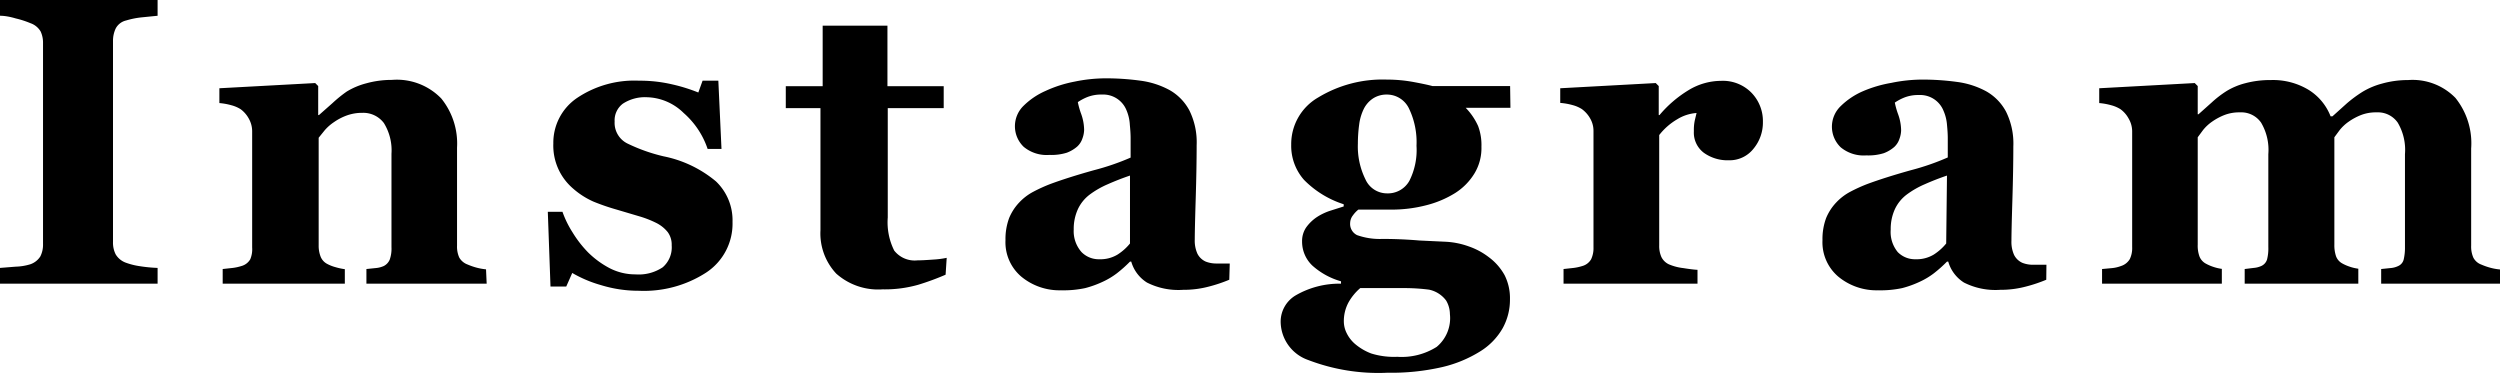 <svg xmlns="http://www.w3.org/2000/svg" viewBox="0 0 158.63 23.65"><title>ig</title><g id="レイヤー_2" data-name="レイヤー 2"><g id="デザイン"><path d="M10,18H0V17l1-.08a3.49,3.49,0,0,0,.92-.15,1.22,1.22,0,0,0,.64-.5,1.65,1.65,0,0,0,.17-.79V2.73A1.68,1.68,0,0,0,2.58,2a1.21,1.21,0,0,0-.65-.53A5.85,5.85,0,0,0,1,1.17Q.43,1,0,1V0H10V1L9,1.1a5.28,5.28,0,0,0-1,.2,1,1,0,0,0-.66.51,1.83,1.83,0,0,0-.17.79V15.36a1.64,1.64,0,0,0,.17.78,1.24,1.24,0,0,0,.65.53,4.4,4.4,0,0,0,.88.22A9.6,9.6,0,0,0,10,17Z"/><path d="M30.88,18H23.25v-.93l.58-.06a1.59,1.59,0,0,0,.52-.13.81.81,0,0,0,.38-.41,2.09,2.09,0,0,0,.11-.79V9.76a3.29,3.29,0,0,0-.48-1.95A1.63,1.63,0,0,0,23,7.16a2.87,2.87,0,0,0-.95.15,3.53,3.53,0,0,0-.86.44,2.92,2.92,0,0,0-.59.52l-.38.47v6.82a1.9,1.9,0,0,0,.13.74.89.89,0,0,0,.42.45,2.41,2.41,0,0,0,.51.2,3.93,3.93,0,0,0,.6.13V18H14.13v-.93l.64-.07a3.14,3.14,0,0,0,.55-.12.93.93,0,0,0,.56-.43A1.65,1.65,0,0,0,16,15.7V8.32a1.63,1.63,0,0,0-.2-.77,1.83,1.83,0,0,0-.53-.62,2.11,2.11,0,0,0-.58-.25,4.09,4.09,0,0,0-.77-.14V5.6L20,5.27l.19.19V7.3h.05l.86-.76A8.39,8.39,0,0,1,22,5.81a4.59,4.59,0,0,1,1.23-.52,6,6,0,0,1,1.63-.22A3.92,3.92,0,0,1,28,6.25a4.54,4.54,0,0,1,1,3.12v6.22a1.69,1.69,0,0,0,.14.75,1,1,0,0,0,.52.44,4.29,4.29,0,0,0,.5.18,3.65,3.65,0,0,0,.68.13Z"/><path d="M40.54,18.45a8.12,8.12,0,0,1-2.41-.36,7.85,7.85,0,0,1-1.82-.77l-.38.86h-1l-.17-4.74h.93a6.32,6.32,0,0,0,.63,1.29,7.11,7.11,0,0,0,1,1.29,5.72,5.72,0,0,0,1.37,1,3.55,3.55,0,0,0,1.64.39,2.73,2.73,0,0,0,1.72-.45,1.67,1.67,0,0,0,.57-1.39,1.34,1.34,0,0,0-.25-.84,2.18,2.18,0,0,0-.7-.57,6.5,6.5,0,0,0-1.09-.43l-1.45-.43a14,14,0,0,1-1.48-.51,5.06,5.06,0,0,1-1.28-.82,3.58,3.58,0,0,1-1.26-2.86,3.43,3.43,0,0,1,1.5-2.89,6.51,6.51,0,0,1,3.94-1.1,9,9,0,0,1,2.13.24,10.73,10.73,0,0,1,1.63.51l.27-.75h1l.2,4.33H44.9a5.24,5.24,0,0,0-1.52-2.28,3.44,3.44,0,0,0-2.32-1,2.57,2.57,0,0,0-1.54.41A1.32,1.32,0,0,0,39,7.71a1.46,1.46,0,0,0,.82,1.4,10.91,10.91,0,0,0,2.29.81,7.46,7.46,0,0,1,3.32,1.59,3.41,3.41,0,0,1,1.05,2.57A3.71,3.71,0,0,1,44.8,17.3,7.27,7.27,0,0,1,40.54,18.45Z"/><path d="M60,17.43a16.29,16.29,0,0,1-1.74.64,7.75,7.75,0,0,1-2.26.29,4,4,0,0,1-2.94-1,3.73,3.73,0,0,1-1-2.75V6.86H49.86V5.47H52.2V1.63h4.11V5.47h3.57V6.86H56.33V13.8a4,4,0,0,0,.41,2.1,1.65,1.65,0,0,0,1.48.62q.34,0,1-.05a5.59,5.59,0,0,0,.85-.11Z"/><path d="M78,17.75a9.44,9.44,0,0,1-1.32.44,6.2,6.2,0,0,1-1.61.2,4.41,4.41,0,0,1-2.29-.46,2.32,2.32,0,0,1-1-1.33h-.08a8.33,8.33,0,0,1-.83.74,4.73,4.73,0,0,1-.86.52,6.43,6.43,0,0,1-1.15.42,6.6,6.6,0,0,1-1.54.14,3.8,3.8,0,0,1-2.52-.87,2.86,2.86,0,0,1-1-2.31,3.83,3.83,0,0,1,.23-1.4,3.21,3.21,0,0,1,.65-1,3.39,3.39,0,0,1,.88-.67,9.87,9.87,0,0,1,1.1-.5q1.14-.42,2.75-.87A15.52,15.52,0,0,0,71.74,10V8.75q0-.32-.05-.84A2.71,2.71,0,0,0,71.48,7a1.59,1.59,0,0,0-1.56-1,2.39,2.39,0,0,0-.93.16,3.15,3.15,0,0,0-.6.32,5,5,0,0,0,.22.77,3.09,3.09,0,0,1,.18,1,1.69,1.69,0,0,1-.11.54,1.21,1.21,0,0,1-.33.51,2.18,2.18,0,0,1-.66.39,3.29,3.29,0,0,1-1.11.14,2.28,2.28,0,0,1-1.62-.51,1.81,1.81,0,0,1,0-2.62,4.63,4.63,0,0,1,1.38-.93,7.9,7.9,0,0,1,1.84-.59,9.83,9.83,0,0,1,1.93-.21,16.08,16.08,0,0,1,2.26.15,5.32,5.32,0,0,1,1.85.6,3.22,3.22,0,0,1,1.25,1.29,4.55,4.55,0,0,1,.46,2.2q0,1.44-.06,3.4t-.06,2.59a2,2,0,0,0,.17.9,1.08,1.08,0,0,0,.53.5,1.86,1.86,0,0,0,.68.12l.84,0Zm-6.3-6.61q-.71.24-1.41.55a5.65,5.65,0,0,0-1.15.66,2.47,2.47,0,0,0-.74.91,3,3,0,0,0-.27,1.3A2,2,0,0,0,68.63,16a1.53,1.53,0,0,0,1.12.45,2.11,2.11,0,0,0,1.15-.29,3.3,3.3,0,0,0,.8-.71Z"/><path d="M95.84,6.84H93A4,4,0,0,1,93.79,8,3.42,3.42,0,0,1,94,9.31,3.1,3.1,0,0,1,93.56,11a3.82,3.82,0,0,1-1.23,1.25,6.43,6.43,0,0,1-1.82.77,8.69,8.69,0,0,1-2.26.28H86.19a1.79,1.79,0,0,0-.34.36.82.82,0,0,0-.18.48.79.79,0,0,0,.44.78,4.31,4.31,0,0,0,1.61.24q1.16,0,2.34.1l1.69.08a5.06,5.06,0,0,1,1.46.3,4.44,4.44,0,0,1,1.26.68,3.56,3.56,0,0,1,1,1.14A3.25,3.25,0,0,1,95.81,19a3.74,3.74,0,0,1-.46,1.82,4.14,4.14,0,0,1-1.42,1.47,8,8,0,0,1-2.41,1,14.36,14.36,0,0,1-3.47.36A12.42,12.42,0,0,1,83,22.84a2.6,2.6,0,0,1-1.74-2.44,1.94,1.94,0,0,1,.94-1.65A5.54,5.54,0,0,1,85.09,18v-.15a4.6,4.6,0,0,1-1.82-1,2.09,2.09,0,0,1-.65-1.52,1.53,1.53,0,0,1,.26-.9,2.64,2.64,0,0,1,.67-.65,3.59,3.59,0,0,1,.86-.41l.85-.27v-.14a6.16,6.16,0,0,1-2.52-1.55,3.26,3.26,0,0,1-.81-2.23,3.41,3.41,0,0,1,1.72-3A7.87,7.87,0,0,1,88,5.05a9.34,9.34,0,0,1,1.67.15q.81.15,1.22.26h4.93ZM92,19.93a1.72,1.72,0,0,0-.24-.86,1.81,1.81,0,0,0-1.08-.69,12.21,12.21,0,0,0-1.5-.1q-1,0-2.87,0a3.4,3.4,0,0,0-.74.9,2.5,2.5,0,0,0-.3,1.26,1.67,1.67,0,0,0,.18.7,2.15,2.15,0,0,0,.56.71,3.48,3.48,0,0,0,1,.58,4.87,4.87,0,0,0,1.65.21,4.16,4.16,0,0,0,2.5-.63A2.37,2.37,0,0,0,92,19.93ZM89.88,9.25a4.92,4.92,0,0,0-.47-2.35A1.55,1.55,0,0,0,88,6a1.58,1.58,0,0,0-.87.24,1.71,1.71,0,0,0-.6.68,3.16,3.16,0,0,0-.29,1,9.06,9.06,0,0,0-.08,1.19,4.71,4.71,0,0,0,.48,2.27,1.5,1.5,0,0,0,1.38.89,1.56,1.56,0,0,0,1.41-.8A4.34,4.34,0,0,0,89.88,9.25Z"/><path d="M111.86,7.74a2.6,2.6,0,0,1-.6,1.7,1.93,1.93,0,0,1-1.57.73,2.58,2.58,0,0,1-1.57-.47,1.6,1.6,0,0,1-.64-1.38,2.91,2.91,0,0,1,.06-.69l.11-.46a2.7,2.7,0,0,0-1.23.4,4,4,0,0,0-1.14,1v7a1.71,1.71,0,0,0,.14.74,1,1,0,0,0,.47.46,3.26,3.26,0,0,0,.91.24q.63.1.91.11V18H99.21v-.93l.64-.07a3.14,3.14,0,0,0,.55-.12.93.93,0,0,0,.56-.43,1.65,1.65,0,0,0,.15-.76V8.32a1.57,1.57,0,0,0-.22-.82,1.87,1.87,0,0,0-.52-.58,2.11,2.11,0,0,0-.58-.25A4.09,4.09,0,0,0,99,6.53V5.6l6.06-.33.19.19V7.3h.05a7.49,7.49,0,0,1,1.86-1.59,4,4,0,0,1,2.05-.58,2.54,2.54,0,0,1,1.9.73A2.58,2.58,0,0,1,111.86,7.74Z"/><path d="M129.84,17.75a9.44,9.44,0,0,1-1.32.44,6.2,6.2,0,0,1-1.61.2,4.41,4.41,0,0,1-2.29-.46,2.32,2.32,0,0,1-1-1.33h-.08a8.33,8.33,0,0,1-.83.74,4.73,4.73,0,0,1-.86.52,6.43,6.43,0,0,1-1.15.42,6.6,6.6,0,0,1-1.54.14,3.8,3.8,0,0,1-2.52-.87,2.86,2.86,0,0,1-1-2.31,3.83,3.83,0,0,1,.23-1.4,3.21,3.21,0,0,1,.65-1,3.39,3.39,0,0,1,.88-.67,9.87,9.87,0,0,1,1.1-.5q1.14-.42,2.75-.87a15.52,15.52,0,0,0,2.34-.81V8.75q0-.32-.05-.84a2.71,2.71,0,0,0-.22-.88,1.59,1.59,0,0,0-1.56-1,2.39,2.39,0,0,0-.93.16,3.15,3.15,0,0,0-.6.32,5,5,0,0,0,.22.77,3.09,3.09,0,0,1,.18,1,1.69,1.69,0,0,1-.11.54,1.21,1.21,0,0,1-.33.51,2.18,2.18,0,0,1-.66.39,3.29,3.29,0,0,1-1.11.14,2.28,2.28,0,0,1-1.62-.51,1.81,1.81,0,0,1,0-2.62,4.63,4.63,0,0,1,1.38-.93A7.9,7.9,0,0,1,120,5.26a9.83,9.83,0,0,1,1.93-.21,16.08,16.08,0,0,1,2.26.15,5.32,5.32,0,0,1,1.85.6,3.22,3.22,0,0,1,1.25,1.29,4.55,4.55,0,0,1,.46,2.2q0,1.44-.06,3.4t-.06,2.59a2,2,0,0,0,.17.9,1.08,1.08,0,0,0,.53.5,1.86,1.86,0,0,0,.68.12l.84,0Zm-6.3-6.61q-.71.24-1.41.55a5.65,5.65,0,0,0-1.15.66,2.47,2.47,0,0,0-.74.91,3,3,0,0,0-.27,1.3,2,2,0,0,0,.45,1.44,1.53,1.53,0,0,0,1.12.45,2.11,2.11,0,0,0,1.15-.29,3.3,3.3,0,0,0,.8-.71Z"/><path d="M158.63,18h-7.54v-.93l.58-.06a1.36,1.36,0,0,0,.5-.13.61.61,0,0,0,.35-.42,3.25,3.25,0,0,0,.08-.77V9.78a3.39,3.39,0,0,0-.46-2,1.53,1.53,0,0,0-1.33-.65,2.6,2.6,0,0,0-1,.17,3.76,3.76,0,0,0-.78.42,2.72,2.72,0,0,0-.57.53l-.34.46v6.82a2.16,2.16,0,0,0,.11.74.86.86,0,0,0,.4.45,2.67,2.67,0,0,0,.46.2,2.77,2.77,0,0,0,.55.13V18h-7.21v-.93L143,17a1.44,1.44,0,0,0,.5-.13.67.67,0,0,0,.35-.41,2.84,2.84,0,0,0,.08-.79V9.78a3.39,3.39,0,0,0-.46-2,1.53,1.53,0,0,0-1.33-.65,2.6,2.6,0,0,0-1,.17,3.76,3.76,0,0,0-.78.42,2.72,2.72,0,0,0-.57.53l-.34.46v6.82a2,2,0,0,0,.11.74.88.88,0,0,0,.41.46,2.75,2.75,0,0,0,.46.2,2.83,2.83,0,0,0,.55.13V18h-7.6v-.93l.65-.06a2.24,2.24,0,0,0,.55-.13,1,1,0,0,0,.56-.44,1.61,1.61,0,0,0,.15-.76V8.32a1.61,1.61,0,0,0-.22-.79,1.79,1.79,0,0,0-.52-.6,2.12,2.12,0,0,0-.58-.25,4.11,4.11,0,0,0-.77-.14V5.6l6.06-.33.19.19V7.25h.05l.84-.75a6.56,6.56,0,0,1,.92-.71,4.35,4.35,0,0,1,1.21-.51,6.08,6.08,0,0,1,1.61-.2,4.36,4.36,0,0,1,2.42.63,3.44,3.44,0,0,1,1.38,1.67H148l.9-.81a8.09,8.09,0,0,1,1-.74,4.74,4.74,0,0,1,1.26-.53,6.06,6.06,0,0,1,1.64-.22,3.8,3.8,0,0,1,3,1.13,4.59,4.59,0,0,1,1,3.21v6.17a1.74,1.74,0,0,0,.14.76.93.93,0,0,0,.51.44,4.25,4.25,0,0,0,.5.18,3.63,3.63,0,0,0,.69.13Z"/></g></g></svg>